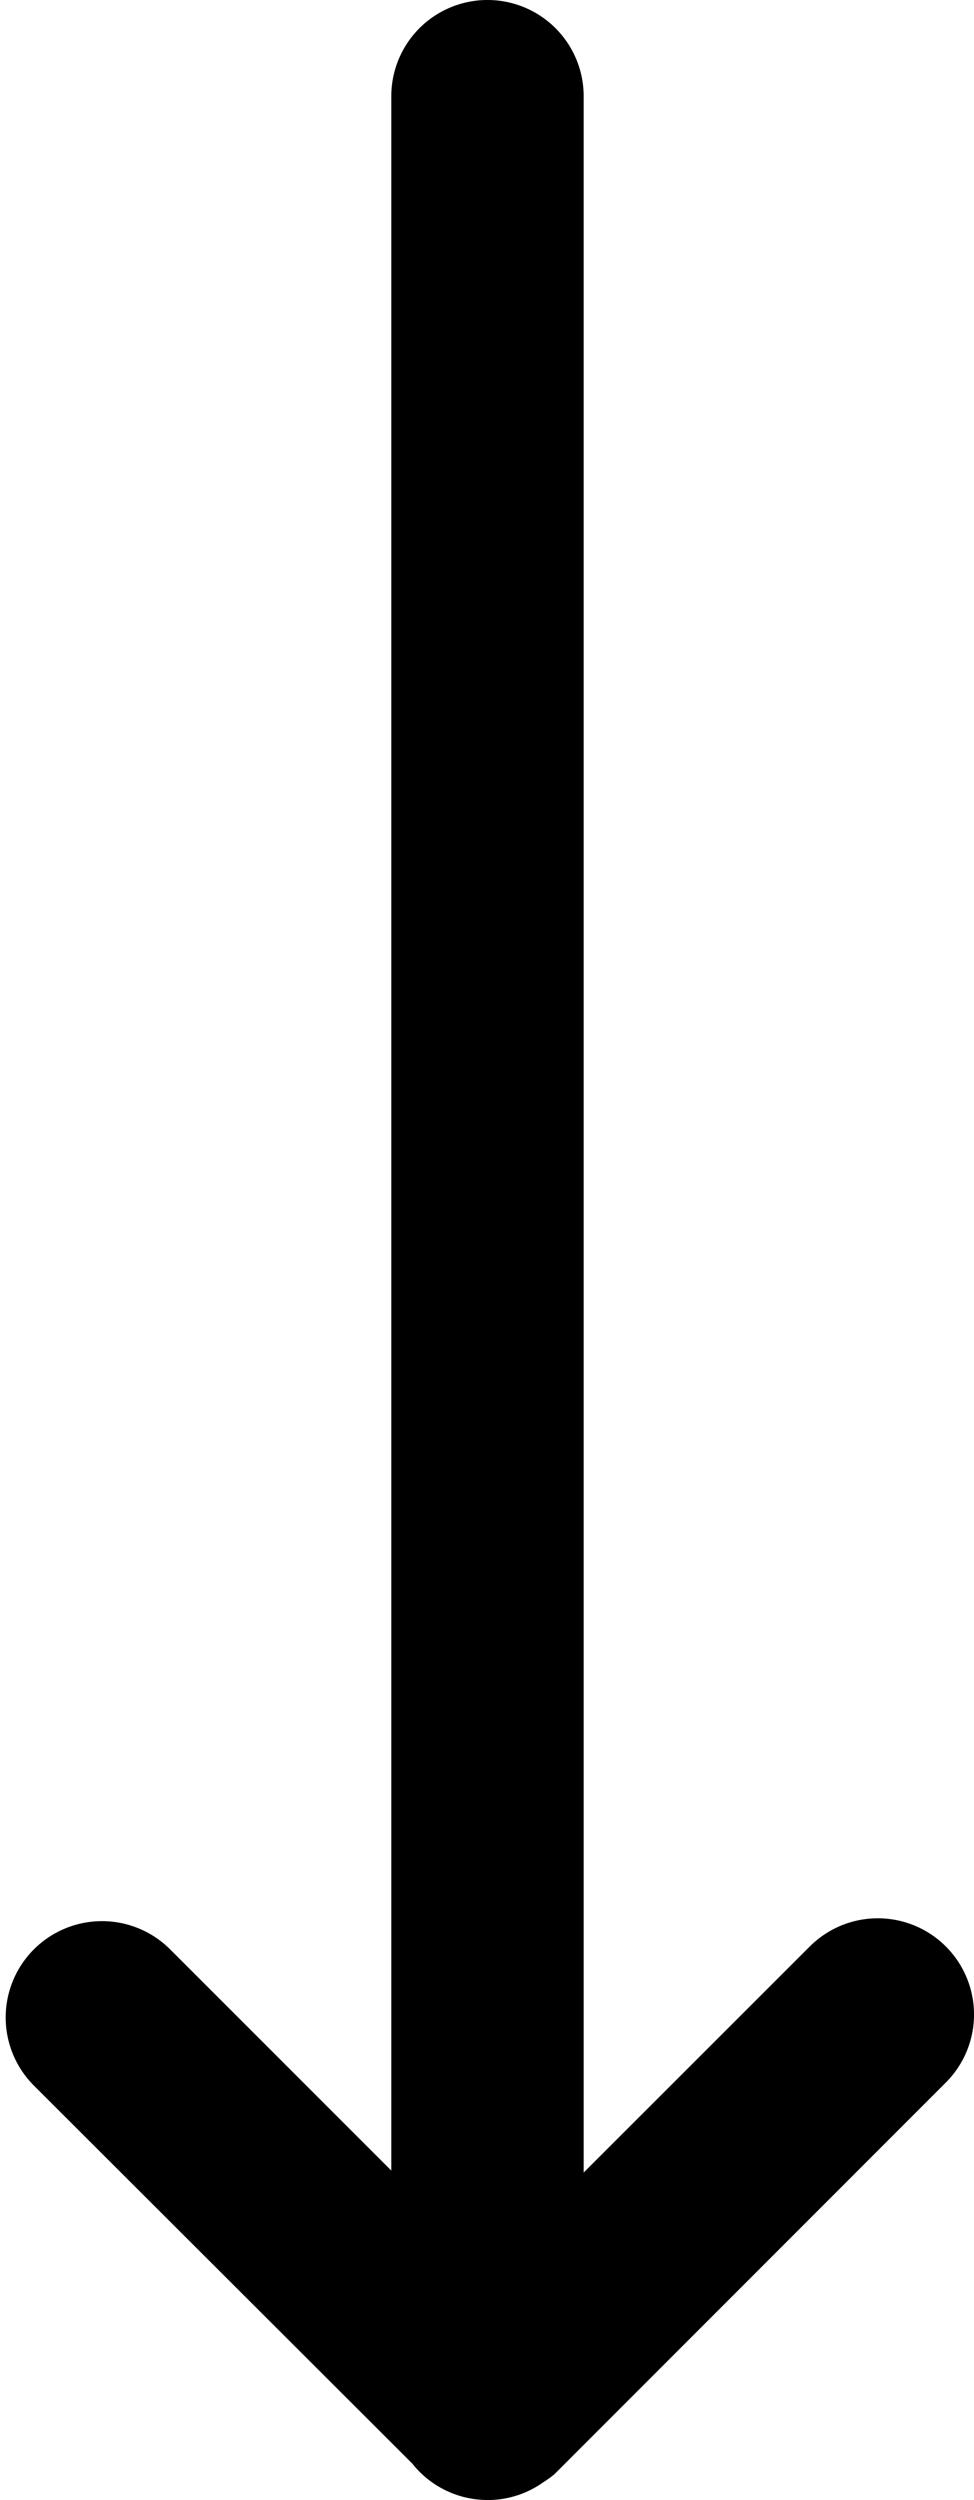 <svg xmlns="http://www.w3.org/2000/svg" width="9.043" height="23.208" viewBox="0 0 9.043 23.208"><g transform="translate(-1772.386 -440.06)"><path d="M21.815,3.579H1.351L4.259.671A.393.393,0,0,0,3.7.115L.167,3.652A.392.392,0,0,0,0,3.973s0,0,0,.006,0,.008,0,.013a.393.393,0,0,0,.083.223.387.387,0,0,0,.03.045L3.729,7.874a.393.393,0,0,0,.556-.556L1.333,4.365H21.815a.393.393,0,0,0,0-.786Z" transform="translate(1772.94 462.768) rotate(-90)" stroke="#000" stroke-width="1"/></g></svg>